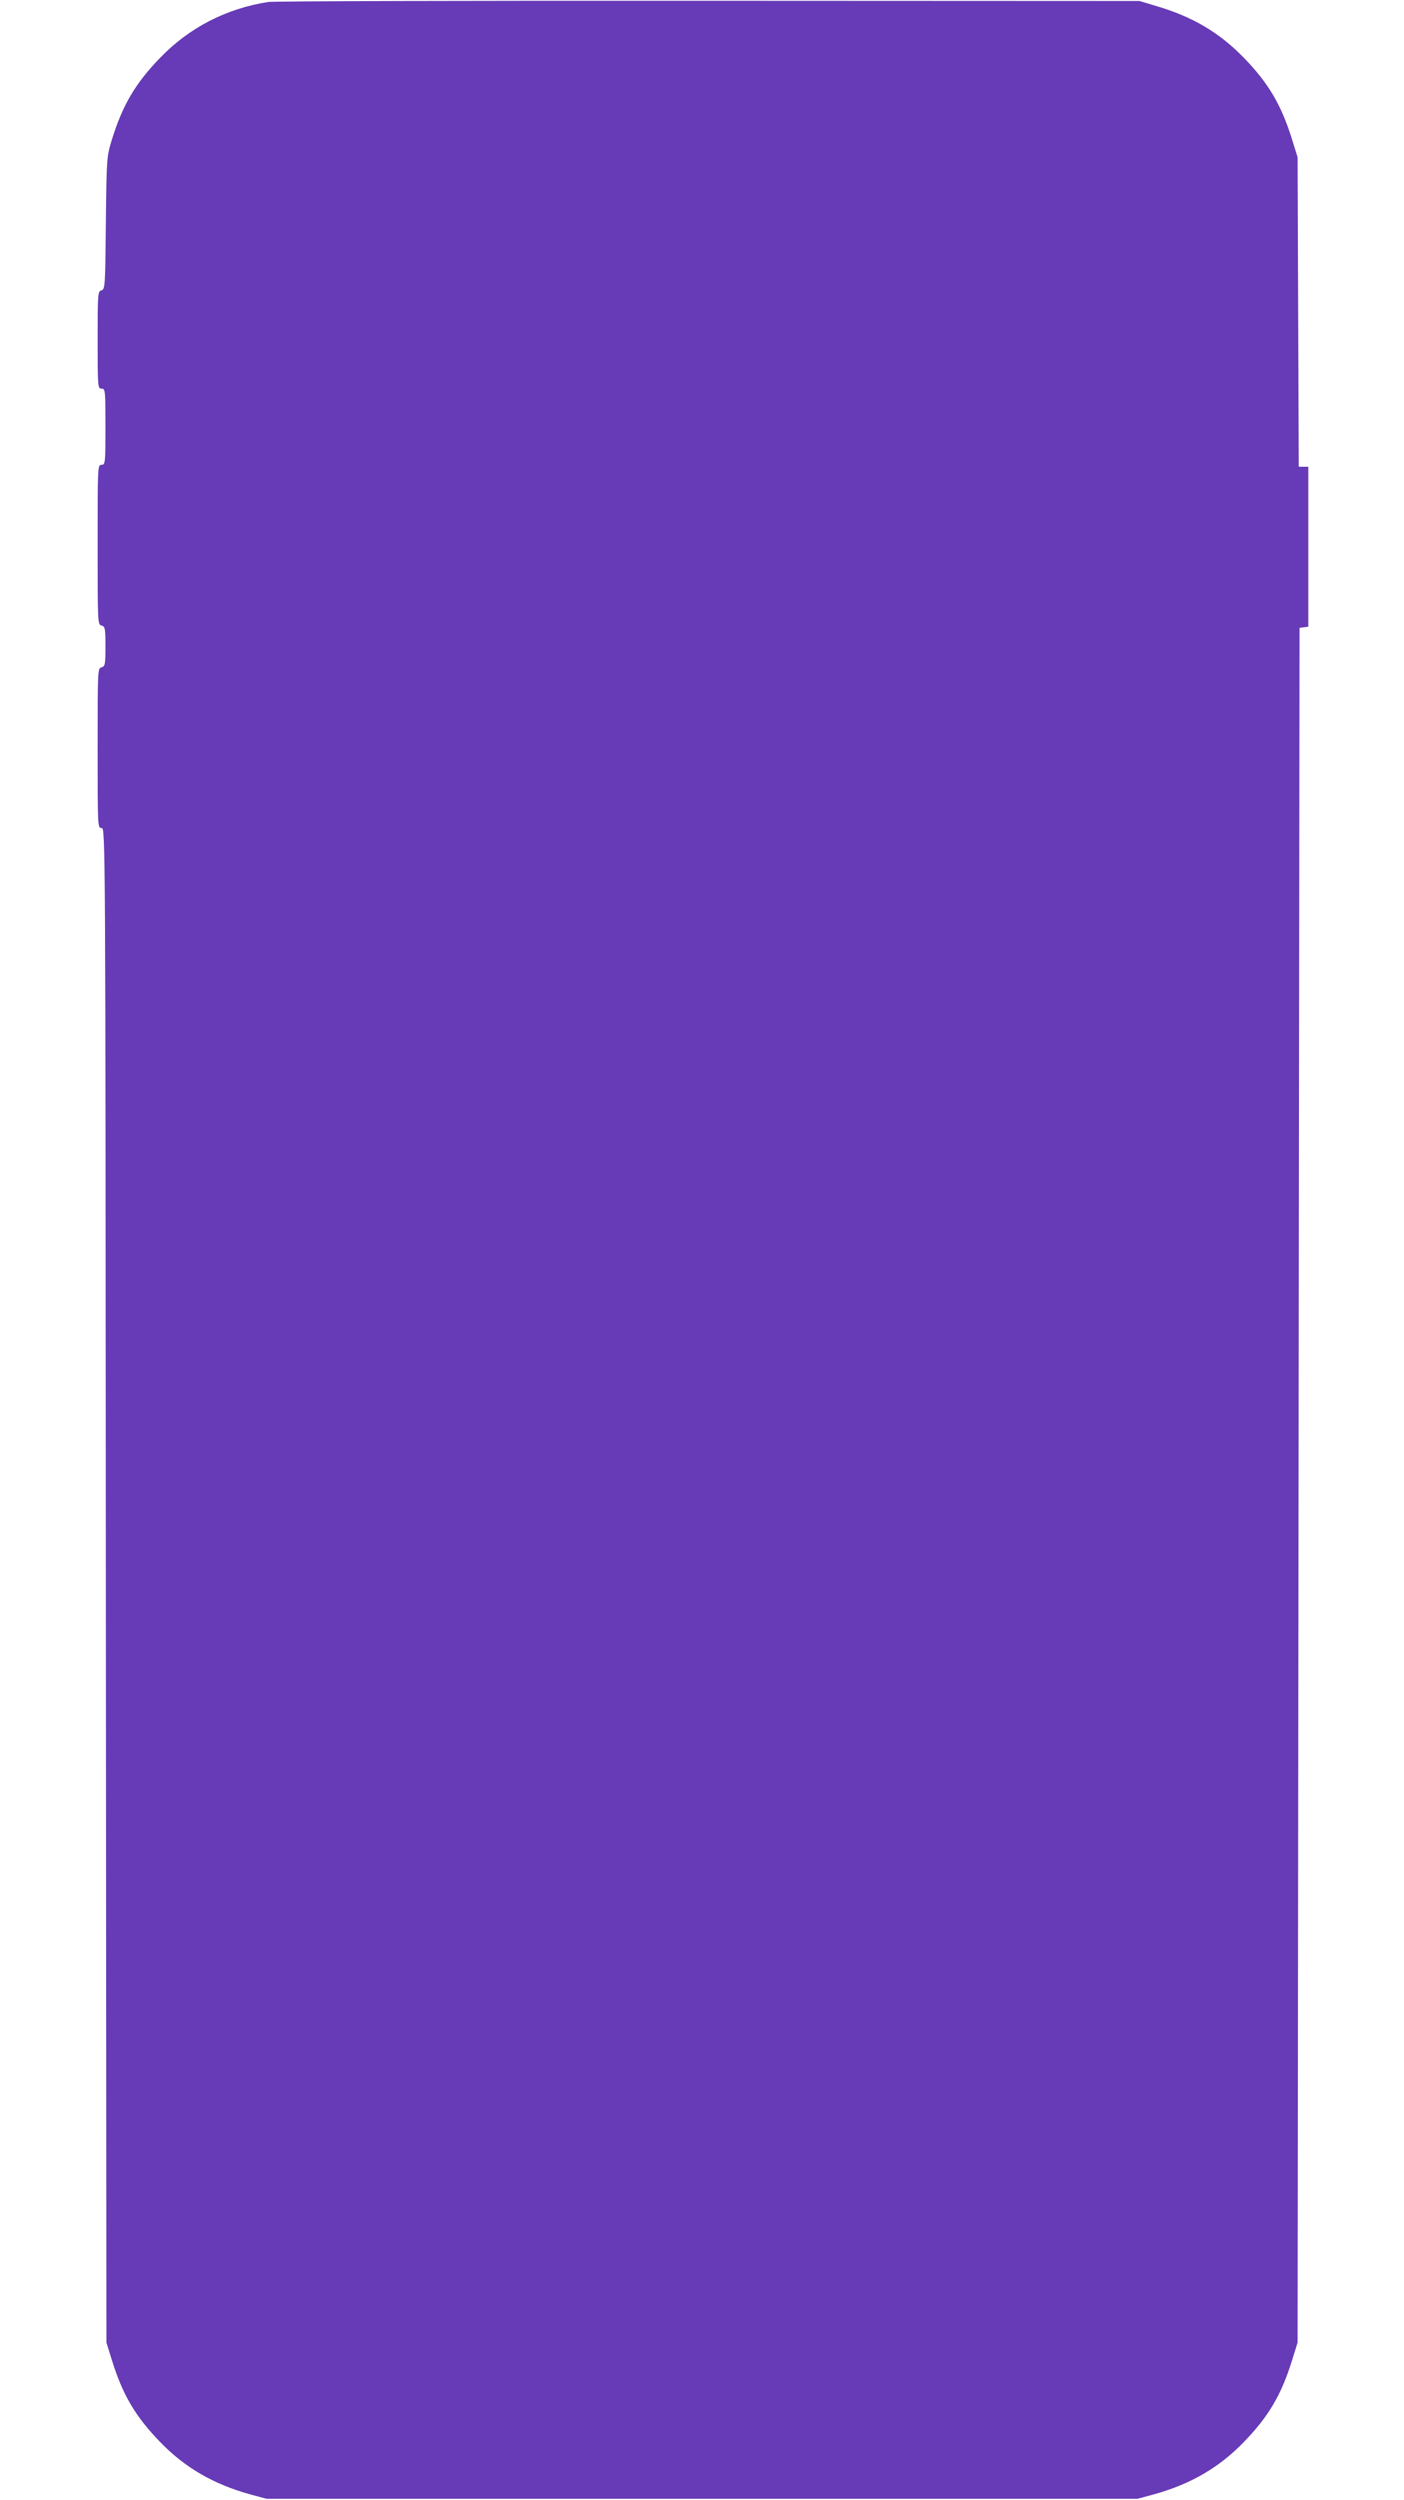 <?xml version="1.0" standalone="no"?>
<!DOCTYPE svg PUBLIC "-//W3C//DTD SVG 20010904//EN"
 "http://www.w3.org/TR/2001/REC-SVG-20010904/DTD/svg10.dtd">
<svg version="1.0" xmlns="http://www.w3.org/2000/svg"
 width="719pt" height="1280pt" viewBox="0 0 719 1280"
 preserveAspectRatio="xMidYMid meet">
<g transform="translate(0,1280) scale(0.1,-0.1)"
fill="#673ab7" stroke="none">
<path d="M1375 12790 c-215 -33 -406 -131 -556 -287 -126 -130 -192 -243 -246
-418 -27 -89 -27 -93 -31 -429 -3 -324 -4 -338 -23 -343 -18 -5 -19 -17 -19
-254 0 -242 1 -249 20 -249 19 0 20 -7 20 -195 0 -188 -1 -195 -20 -195 -20 0
-20 -7 -20 -409 0 -400 0 -409 20 -414 18 -5 20 -14 20 -107 0 -93 -2 -102
-20 -107 -20 -5 -20 -14 -20 -414 0 -402 0 -409 20 -409 20 0 20 -12 22 -3877
l3 -3878 28 -90 c55 -177 120 -288 246 -418 127 -132 274 -217 461 -269 l85
-23 2230 0 2230 0 85 23 c187 52 334 137 461 269 126 130 191 241 246 418 l28
90 5 4390 5 4390 23 3 22 3 0 410 0 409 -25 0 -24 0 -3 793 -3 792 -28 90
c-55 177 -120 288 -246 418 -125 129 -261 210 -446 265 l-90 27 -2205 1
c-1213 1 -2227 -2 -2255 -6z"/>
</g>
</svg>
